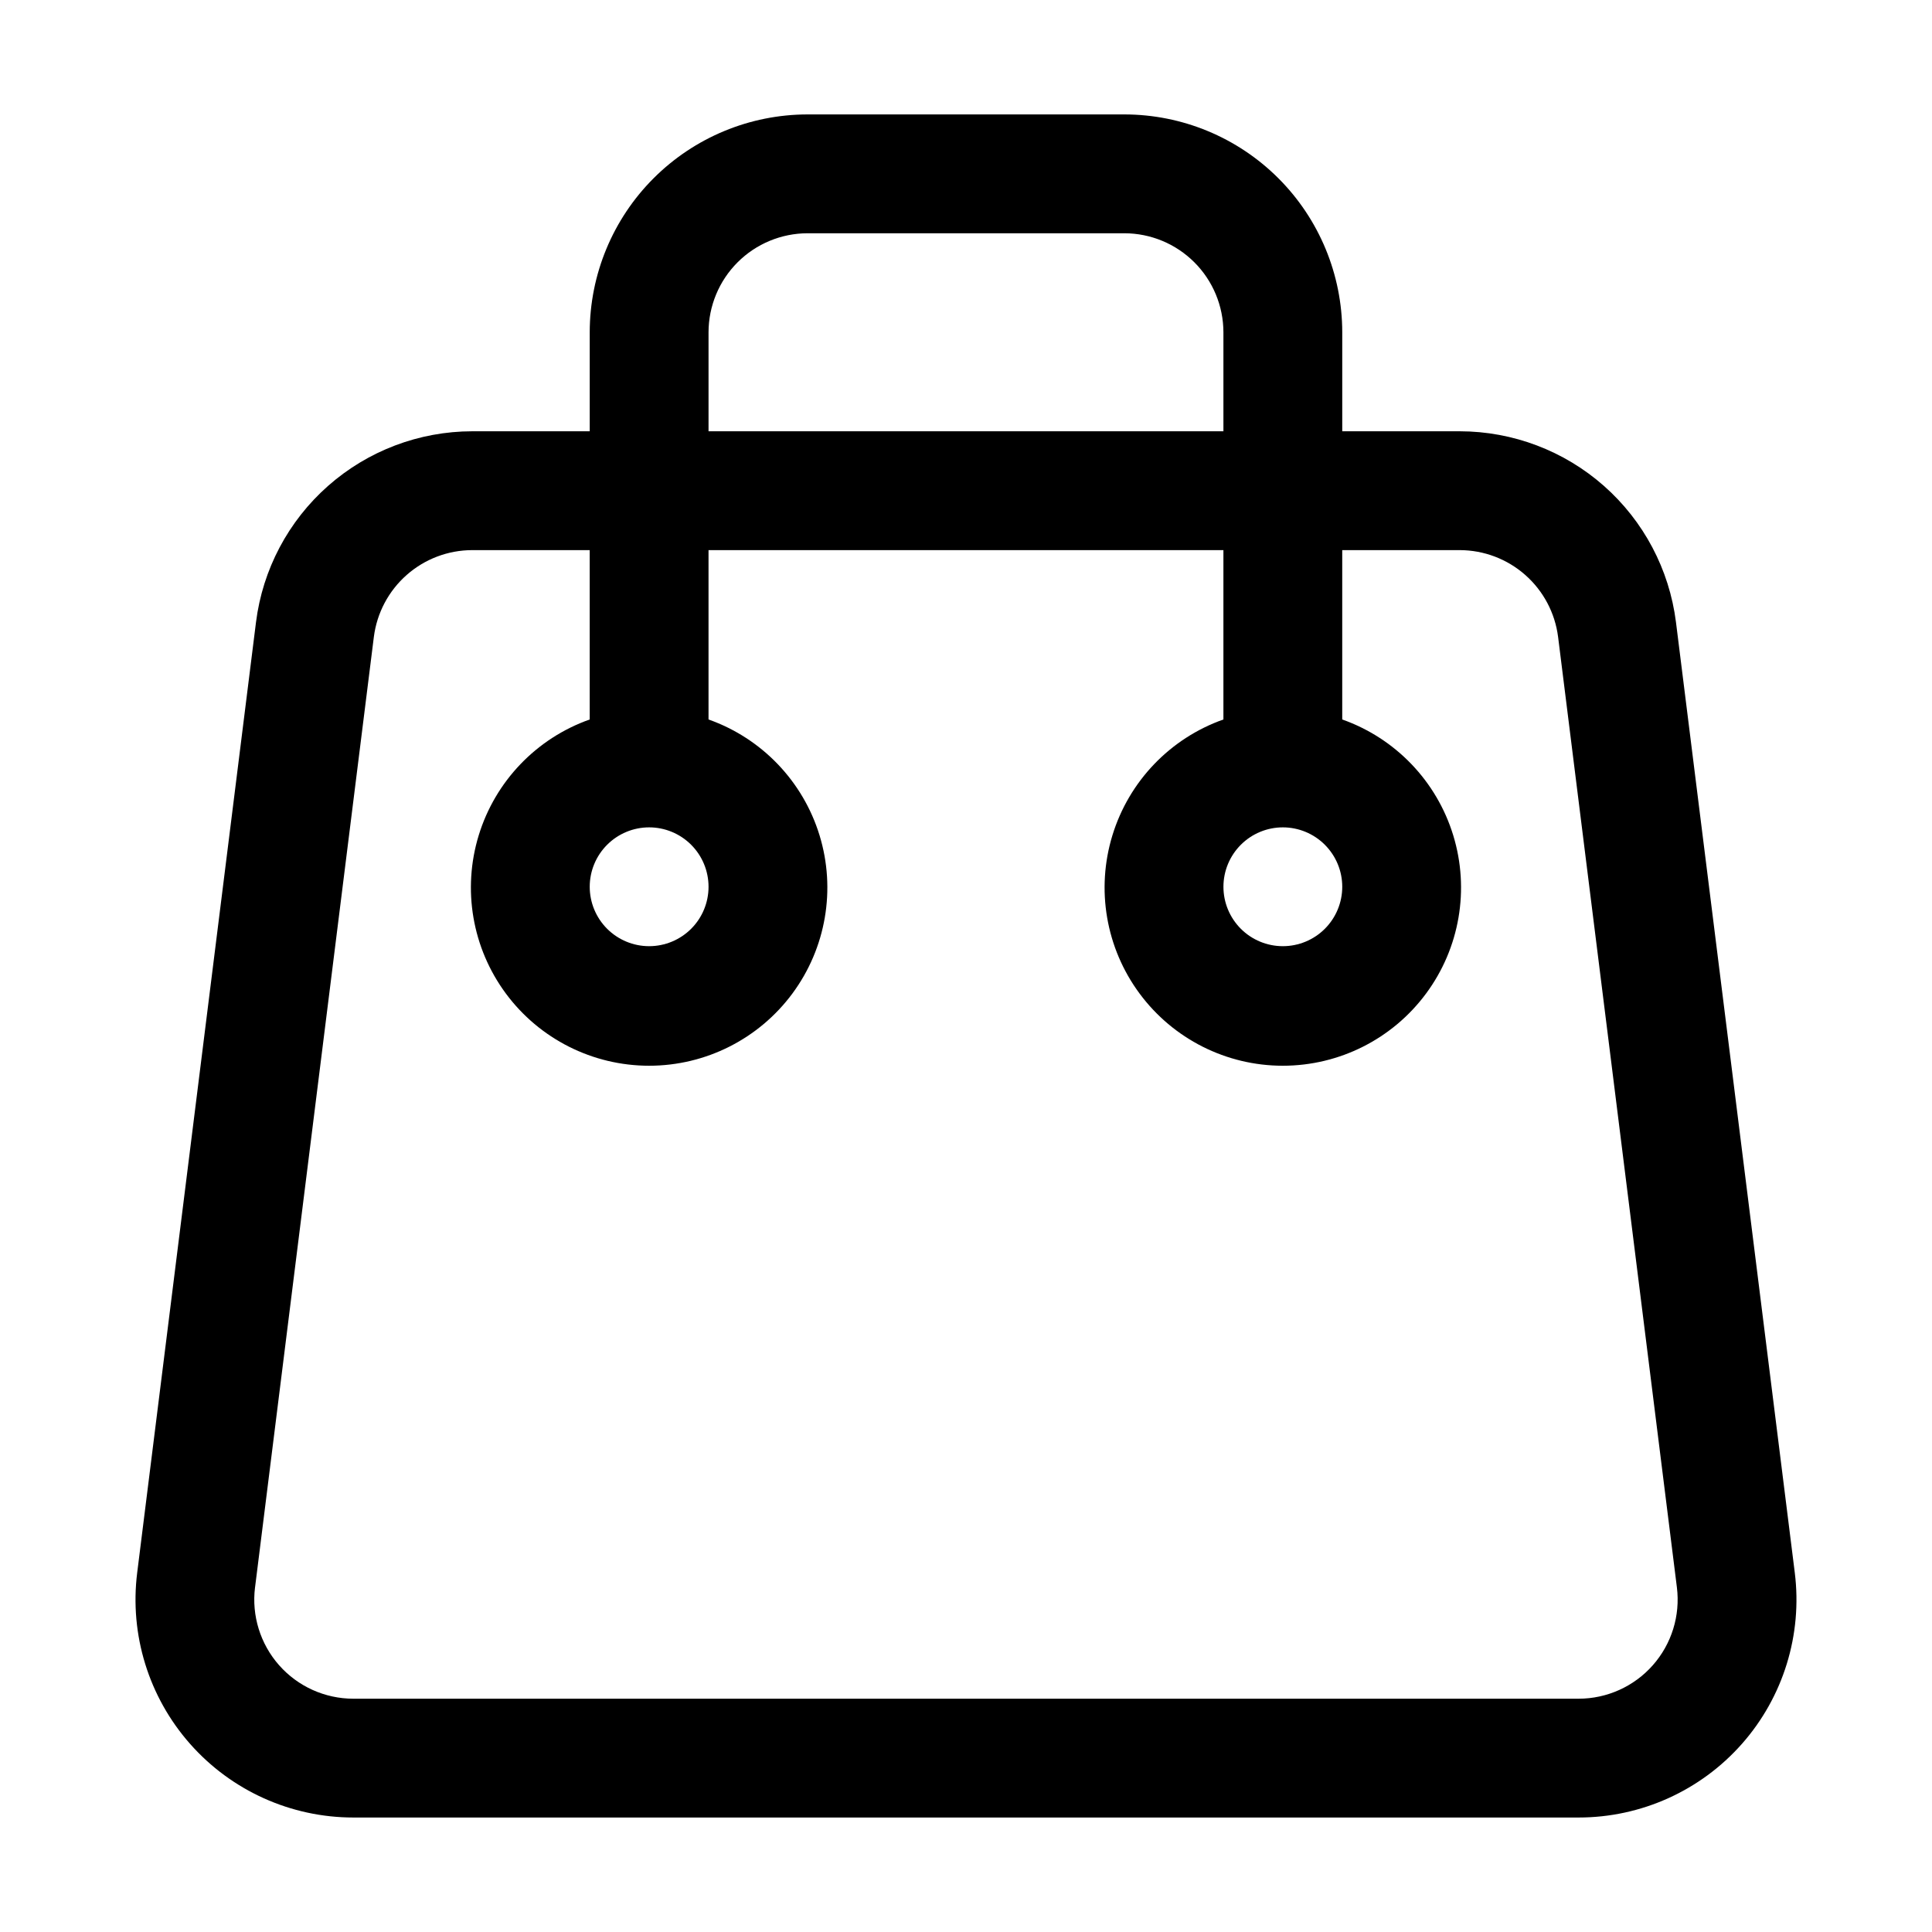 <?xml version="1.0" encoding="UTF-8"?>
<!-- Uploaded to: ICON Repo, www.svgrepo.com, Generator: ICON Repo Mixer Tools -->
<svg fill="#000000" width="800px" height="800px" version="1.1" viewBox="144 144 512 512" xmlns="http://www.w3.org/2000/svg">
 <path d="m237.64 625.66h324.71c16.559 0 32.32-7.109 43.281-19.523 10.957-12.41 16.059-28.934 14.004-45.363l-31.488-251.91c-1.762-13.953-8.551-26.789-19.094-36.098-10.547-9.309-24.125-14.453-38.191-14.473h-31.152v-26.238c-0.012-15.309-6.098-29.984-16.922-40.809-10.824-10.824-25.5-16.91-40.805-16.922h-83.969c-15.309 0.012-29.984 6.098-40.809 16.922-10.824 10.824-16.91 25.5-16.922 40.809v26.238h-31.152c-14.066 0.02-27.645 5.164-38.188 14.473-10.547 9.309-17.336 22.145-19.098 36.098l-31.488 251.91c-2.055 16.43 3.047 32.953 14.008 45.363 10.957 12.414 26.719 19.523 43.277 19.523zm94.129-393.6c0.012-6.957 2.781-13.625 7.699-18.543 4.918-4.918 11.586-7.688 18.543-7.699h83.969c6.953 0.012 13.621 2.781 18.539 7.699 4.922 4.918 7.688 11.586 7.699 18.543v26.238h-136.45zm-120.18 332.62 31.488-251.91v0.004c0.812-6.344 3.902-12.172 8.695-16.402 4.793-4.231 10.965-6.57 17.355-6.586h31.152v44.883c-14.121 4.992-25.035 16.387-29.418 30.707-4.383 14.32-1.715 29.871 7.191 41.91 8.906 12.043 22.996 19.145 37.973 19.145s29.066-7.102 37.973-19.145c8.906-12.039 11.574-27.59 7.191-41.91-4.387-14.32-15.301-25.715-29.422-30.707v-44.883h136.45v44.883c-14.121 4.992-25.035 16.387-29.418 30.707-4.387 14.32-1.719 29.871 7.191 41.91 8.906 12.043 22.992 19.145 37.969 19.145 14.98 0 29.066-7.102 37.973-19.145 8.91-12.039 11.578-27.59 7.191-41.91-4.383-14.32-15.297-25.715-29.418-30.707v-44.883h31.152c6.394 0.016 12.562 2.356 17.355 6.586s7.887 10.059 8.695 16.402l31.488 251.91v-0.004c0.926 7.473-1.395 14.977-6.379 20.621-4.984 5.641-12.145 8.871-19.672 8.875h-324.71c-7.523-0.004-14.688-3.234-19.672-8.875-4.981-5.644-7.305-13.148-6.379-20.621zm104.44-201.42c4.176 0 8.18 1.66 11.133 4.613 2.953 2.953 4.609 6.957 4.609 11.133 0 4.176-1.656 8.18-4.609 11.133-2.953 2.949-6.957 4.609-11.133 4.609s-8.18-1.66-11.133-4.609c-2.953-2.953-4.613-6.957-4.613-11.133 0-4.176 1.66-8.18 4.613-11.133 2.953-2.953 6.957-4.613 11.133-4.613zm167.94 0h-0.004c4.176 0 8.184 1.66 11.133 4.613 2.953 2.953 4.613 6.957 4.613 11.133 0 4.176-1.66 8.18-4.613 11.133-2.949 2.949-6.957 4.609-11.133 4.609-4.172 0-8.18-1.66-11.129-4.609-2.953-2.953-4.613-6.957-4.613-11.133 0-4.176 1.66-8.18 4.613-11.133 2.949-2.953 6.957-4.613 11.129-4.613z"/>
</svg>